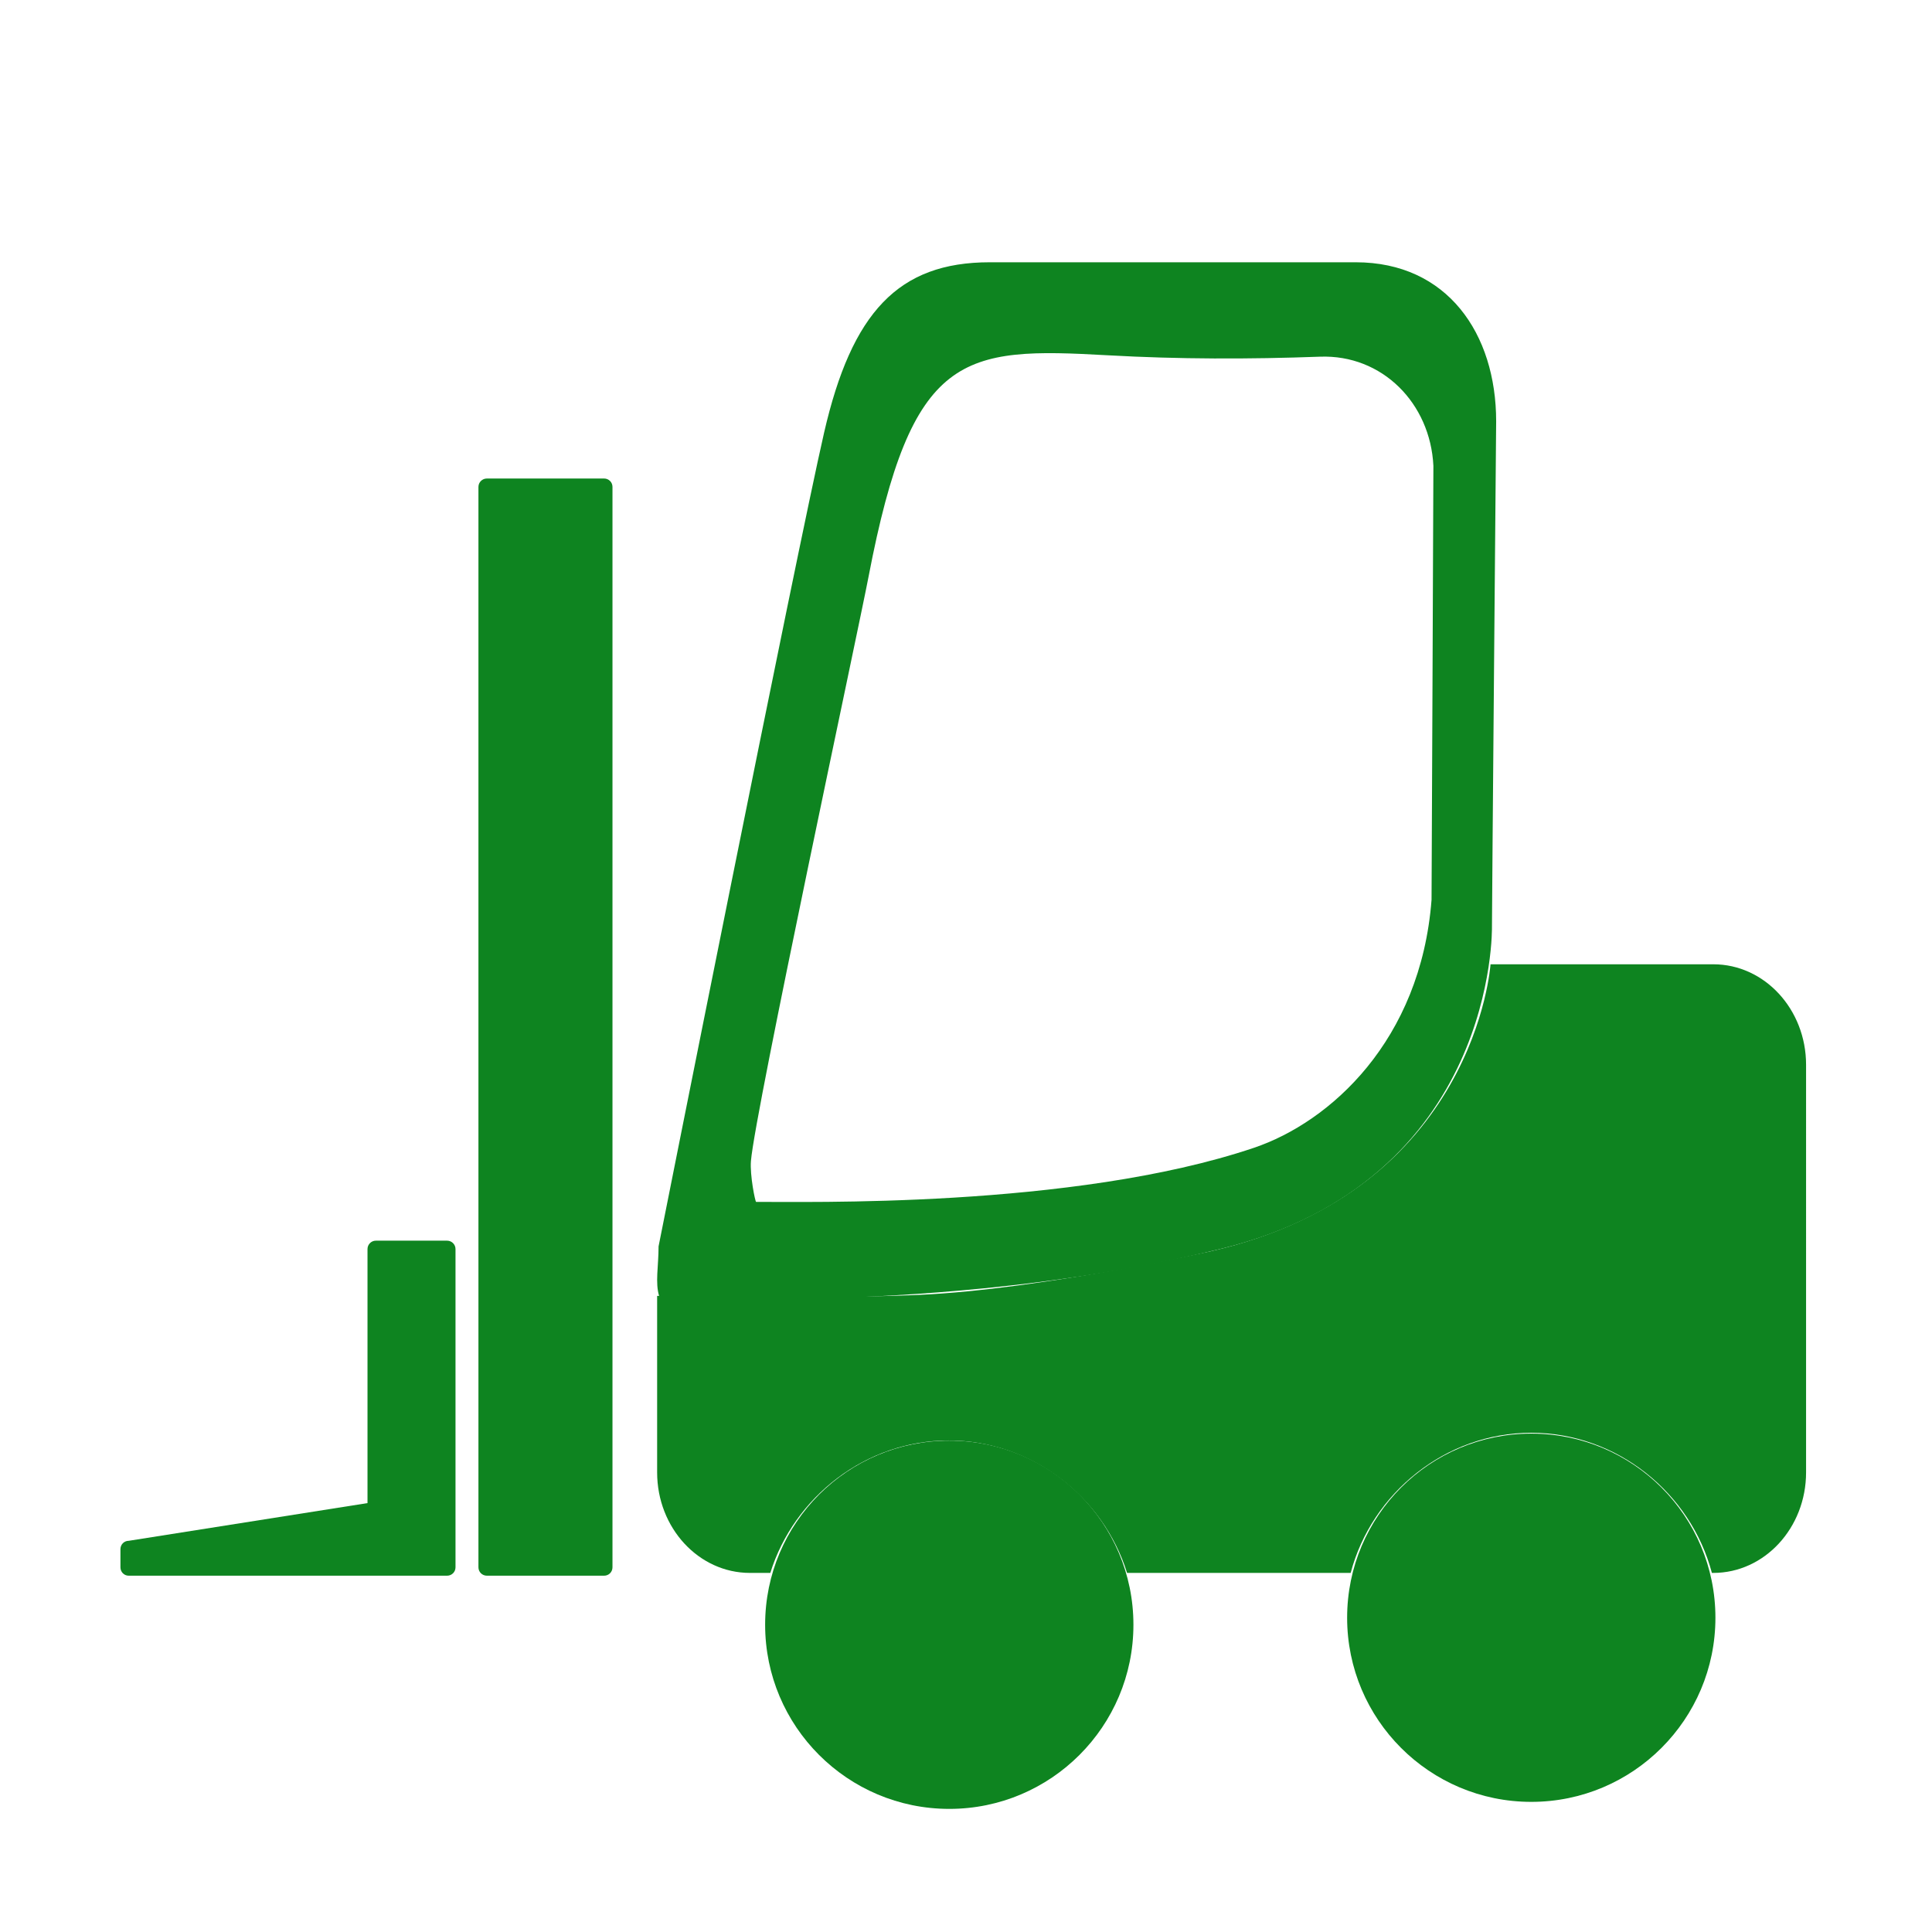 <?xml version="1.0" standalone="no"?><!DOCTYPE svg PUBLIC "-//W3C//DTD SVG 1.1//EN" "http://www.w3.org/Graphics/SVG/1.1/DTD/svg11.dtd"><svg t="1639301180268" class="icon" viewBox="0 0 1024 1024" version="1.1" xmlns="http://www.w3.org/2000/svg" p-id="38773" xmlns:xlink="http://www.w3.org/1999/xlink" width="200" height="200"><defs><style type="text/css"></style></defs><path d="M253.583 830.707c0 2.491 2.013 4.445 4.479 4.445l62.131 0c2.466 0 4.434-1.955 4.434-4.445L324.627 258.07c0-2.466-1.968-4.445-4.434-4.445l-62.131 0c-2.466 0-4.479 1.979-4.479 4.445L253.583 830.707z" p-id="38774" fill="#0e8420"></path><path d="M908.105 511.095 790.008 511.095c0 0-7.953 119.983-147.951 152.023 0 0-90.346 20.196-154.38 23.169-49.053 2.277-139.381 0.556-139.381 0.556l0 93.569c0 29.42 22.043 53.264 49.172 53.264l10.812 0c12.549-40.278 50.575-70.199 94.546-70.199 43.97 0 81.997 29.919 94.546 70.199l118.511 0c11.186-42.321 50.284-74.274 95.726-74.274 45.443 0 84.541 31.953 95.726 74.274l0.771 0c27.107 0 49.15-23.844 49.15-53.264L957.257 564.355C957.255 534.946 935.212 511.095 908.105 511.095z" p-id="38775" fill="#0e8420"></path><path d="M792.995 223.326c0-46.577-25.962-84.316-74.442-84.316L524.588 139.01c-48.482 0-73.145 26.609-87.789 90.244-14.604 63.625-87.746 431.348-87.746 431.348 0 10.613-1.911 19.333 0.361 26.534 17.393 1.084 160.745 8.47 297.816-25.268 146.457-36.038 143.537-170.805 143.537-170.805C790.765 480.517 792.995 223.326 792.995 223.326zM758.748 476.926c-5.737 74.665-53.786 117.823-94.151 131.438-96.135 32.43-240.044 28.428-263.842 28.671-0.475 0.006-3.366-14.135-2.746-21.68 2.161-26.299 56.918-281.377 62.327-309.629 22.872-119.478 49.624-121.771 126.99-117.412 37.389 2.106 74.899 2.112 112.312 0.734 32.991-1.216 58.469 24.715 60.088 57.837C759.777 247.932 758.748 476.926 758.748 476.926z" p-id="38776" fill="#0e8420"></path><path d="M68.227 816.657l126.556-19.988 0-134.647c0-2.445 1.99-4.447 4.435-4.447l37.73 0c2.488 0 4.476 2.003 4.476 4.447l0 168.686c0 2.491-1.988 4.445-4.476 4.445L68.227 835.153c-2.444 0-4.392-1.955-4.392-4.445l0-9.604C63.835 818.611 65.784 816.657 68.227 816.657z" p-id="38777" fill="#0e8420"></path><path d="M811.62 759.836c-53.911 0-97.611 43.69-97.611 97.6 0 53.877 43.7 97.59 97.611 97.59 53.865 0 97.589-43.713 97.589-97.59C909.209 803.526 865.484 759.836 811.62 759.836zM811.62 820.562c-20.379 0-36.908 16.493-36.908 36.873 0 20.359 16.528 36.865 36.908 36.865 20.314 0 36.862-16.507 36.862-36.865C848.482 837.054 831.933 820.562 811.62 820.562z" p-id="38778" fill="#0e8420"></path><path d="M503.147 763.558c-53.911 0-97.61 43.686-97.61 97.598 0 53.879 43.699 97.592 97.61 97.592 53.87 0 97.59-43.713 97.59-97.592C600.738 807.245 557.017 763.558 503.147 763.558zM503.147 824.283c-20.38 0-36.907 16.493-36.907 36.873 0 20.36 16.526 36.863 36.907 36.863 20.315 0 36.864-16.503 36.864-36.863C540.011 840.776 523.462 824.283 503.147 824.283z" p-id="38779" fill="#0e8420"></path></svg>